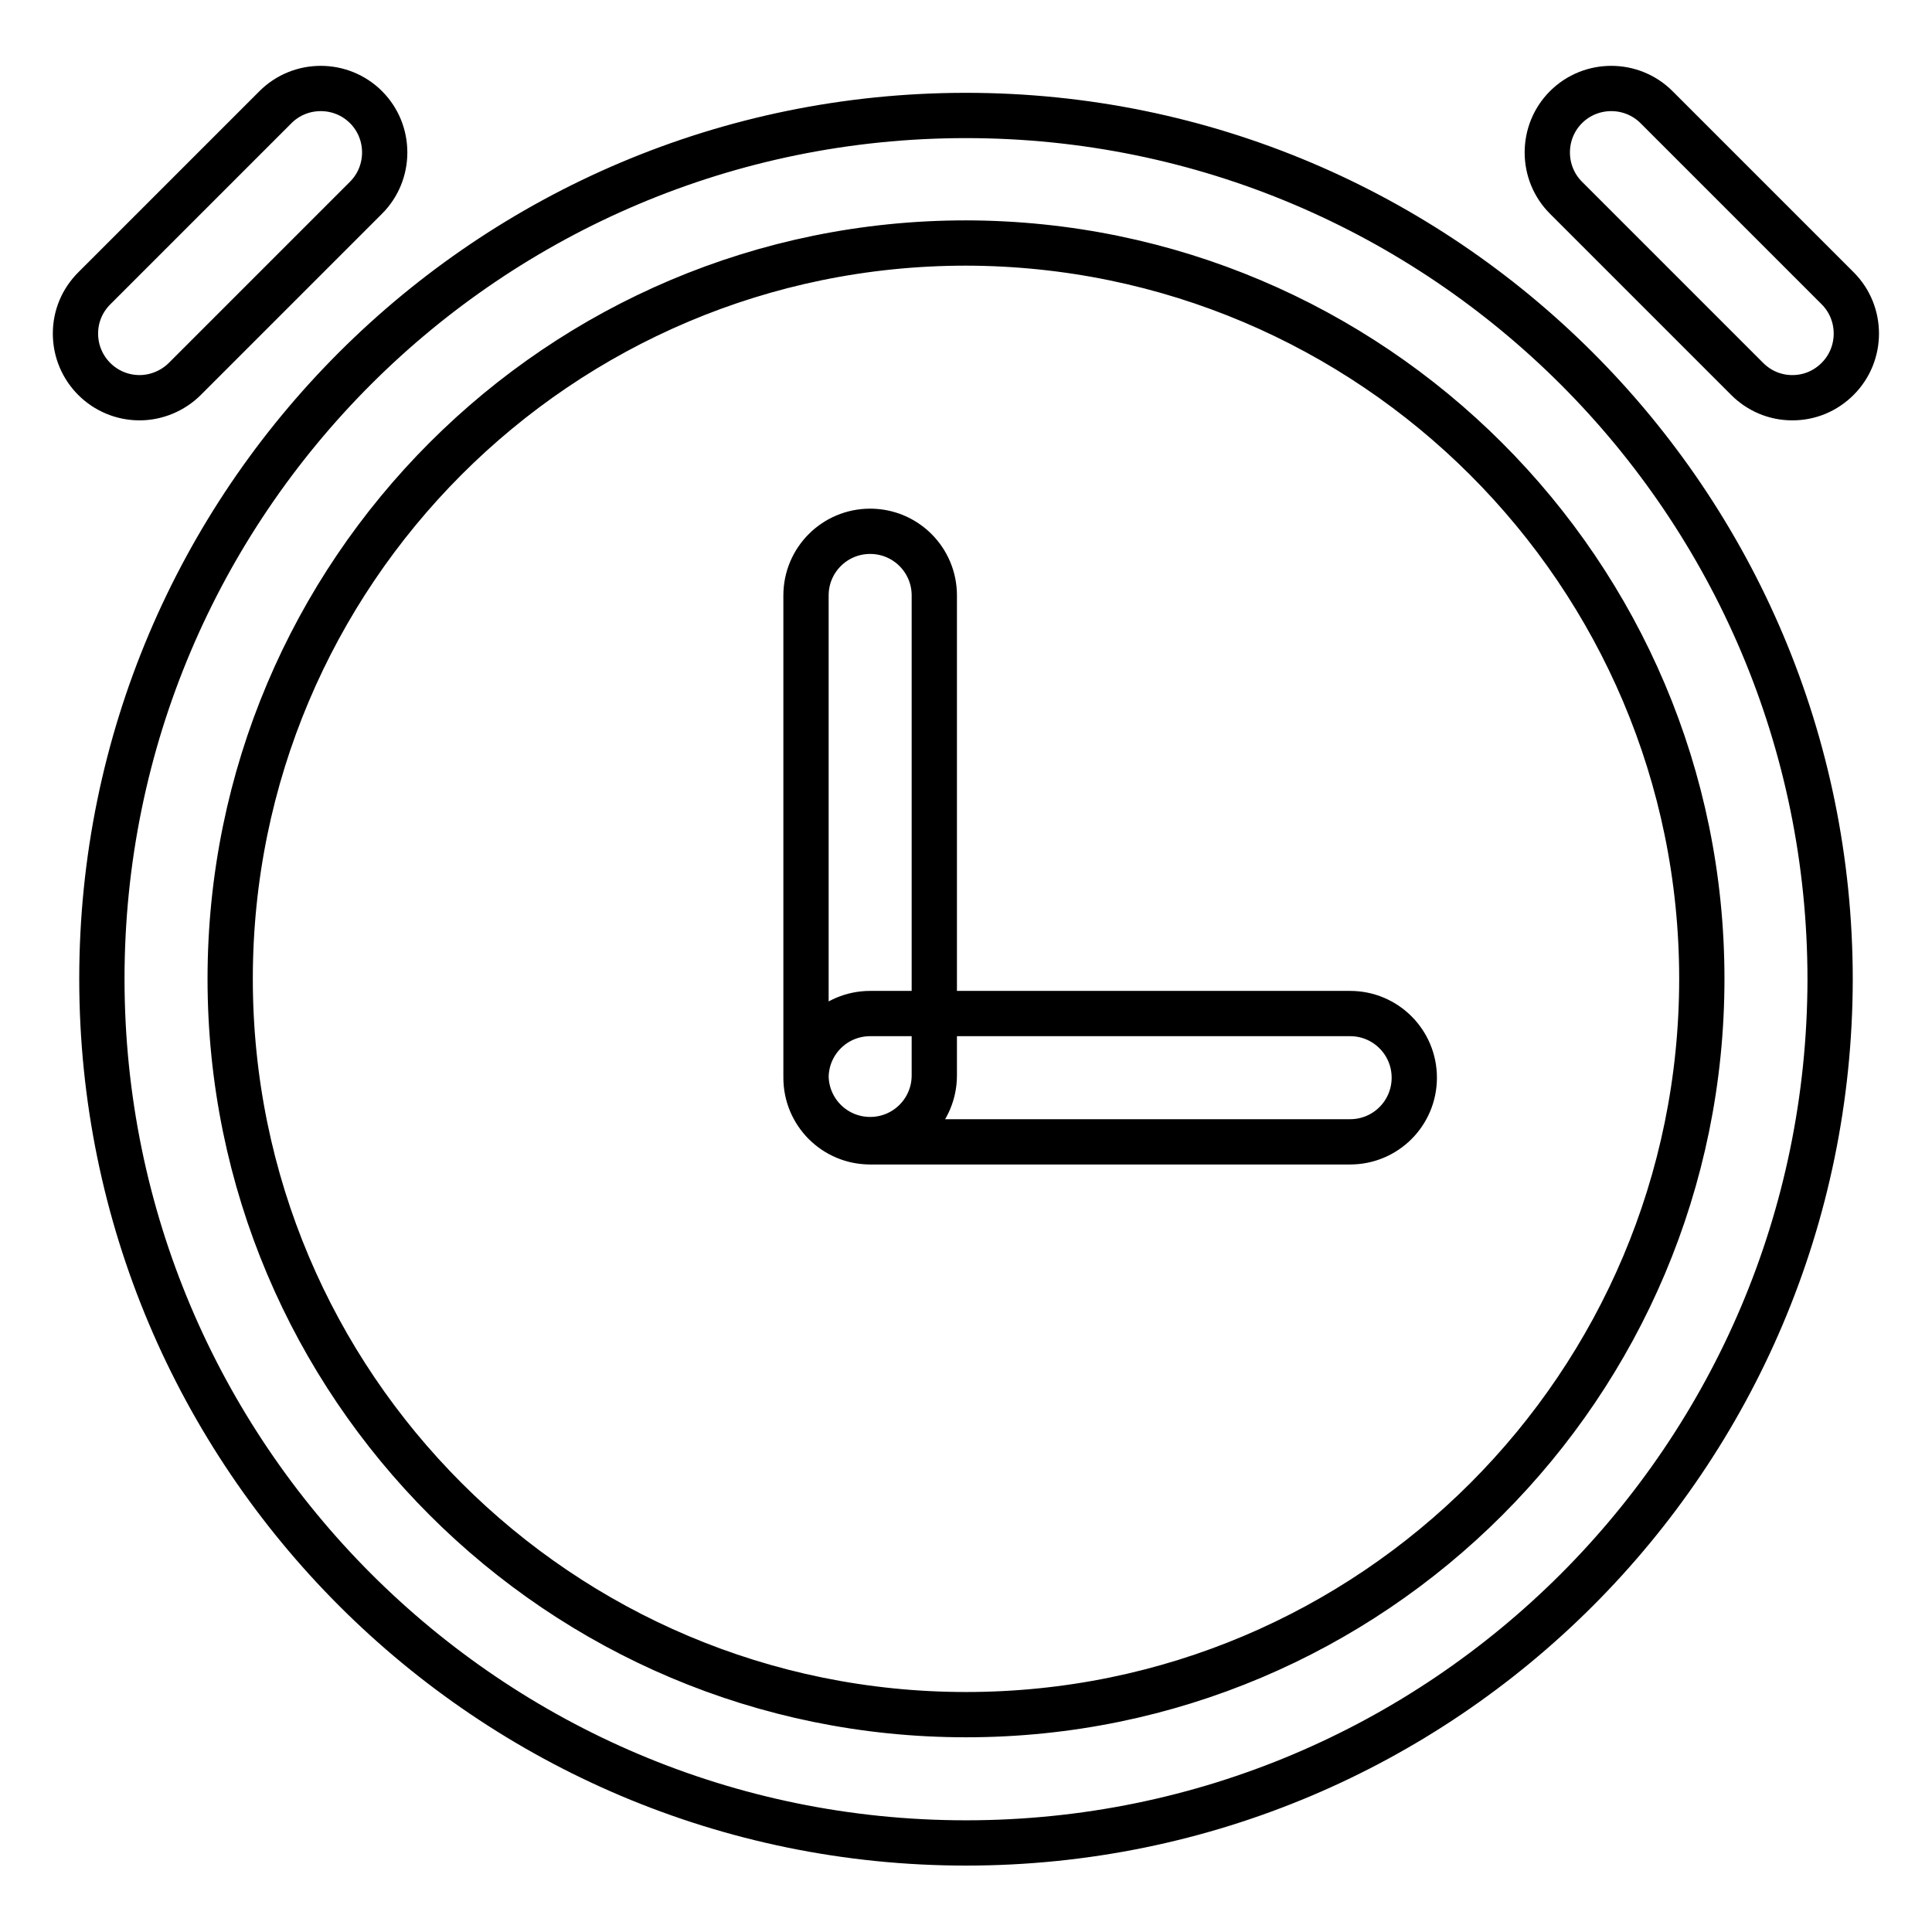 <?xml version="1.0" encoding="utf-8"?>
<!-- Svg Vector Icons : http://www.onlinewebfonts.com/icon -->
<!DOCTYPE svg PUBLIC "-//W3C//DTD SVG 1.1//EN" "http://www.w3.org/Graphics/SVG/1.1/DTD/svg11.dtd">
<svg version="1.1" xmlns="http://www.w3.org/2000/svg" xmlns:xlink="http://www.w3.org/1999/xlink" x="0px" y="0px" viewBox="0 0 256 256" enable-background="new 0 0 256 256" xml:space="preserve">
<g> <path stroke-width="6" fill-opacity="0" stroke="#000000"  d="M115.3,151c-4.7,0-8.5-3.8-8.5-8.5V78.9c0-4.7,3.8-8.5,8.5-8.5c4.7,0,8.5,3.8,8.5,8.5v63.6 C123.8,147.2,120,151,115.3,151z M115.3,151c-4.7,0-8.5-3.8-8.5-8.5V78.9c0-4.7,3.8-8.5,8.5-8.5c4.7,0,8.5,3.8,8.5,8.5v63.6 C123.8,147.2,120,151,115.3,151z M178.9,151.3h-63.6c-4.7,0-8.5-3.8-8.5-8.5c0-4.7,3.8-8.5,8.5-8.5h63.6c4.7,0,8.5,3.8,8.5,8.5 C187.4,147.5,183.6,151.3,178.9,151.3z M128,244.2c-63.2,0-114.5-51.3-114.5-114.5C13.5,66.5,64.8,15.3,128,15.3 c63.2,0,114.5,51.3,114.5,114.5C242.4,193,191.2,244.2,128,244.2z M128,32.2c-53.9,0-97.5,43.7-97.5,97.5 c0,53.9,43.7,97.5,97.5,97.5c53.9,0,97.5-43.7,97.5-97.5C225.5,75.9,181.8,32.3,128,32.2z M18.5,52.7c-4.7,0-8.5-3.8-8.5-8.5 c0-2.3,0.9-4.4,2.5-6l24-24c3.3-3.3,8.7-3.3,12,0c3.3,3.3,3.3,8.7,0,12l-24,24C22.9,51.8,20.7,52.7,18.5,52.7z M237.5,52.7 c-2.3,0-4.4-0.9-6-2.5l-24-24c-3.3-3.3-3.3-8.7,0-12c3.3-3.3,8.7-3.3,12,0l24,24c3.3,3.3,3.3,8.7,0,12 C241.9,51.8,239.8,52.7,237.5,52.7L237.5,52.7z"/></g>
</svg>
